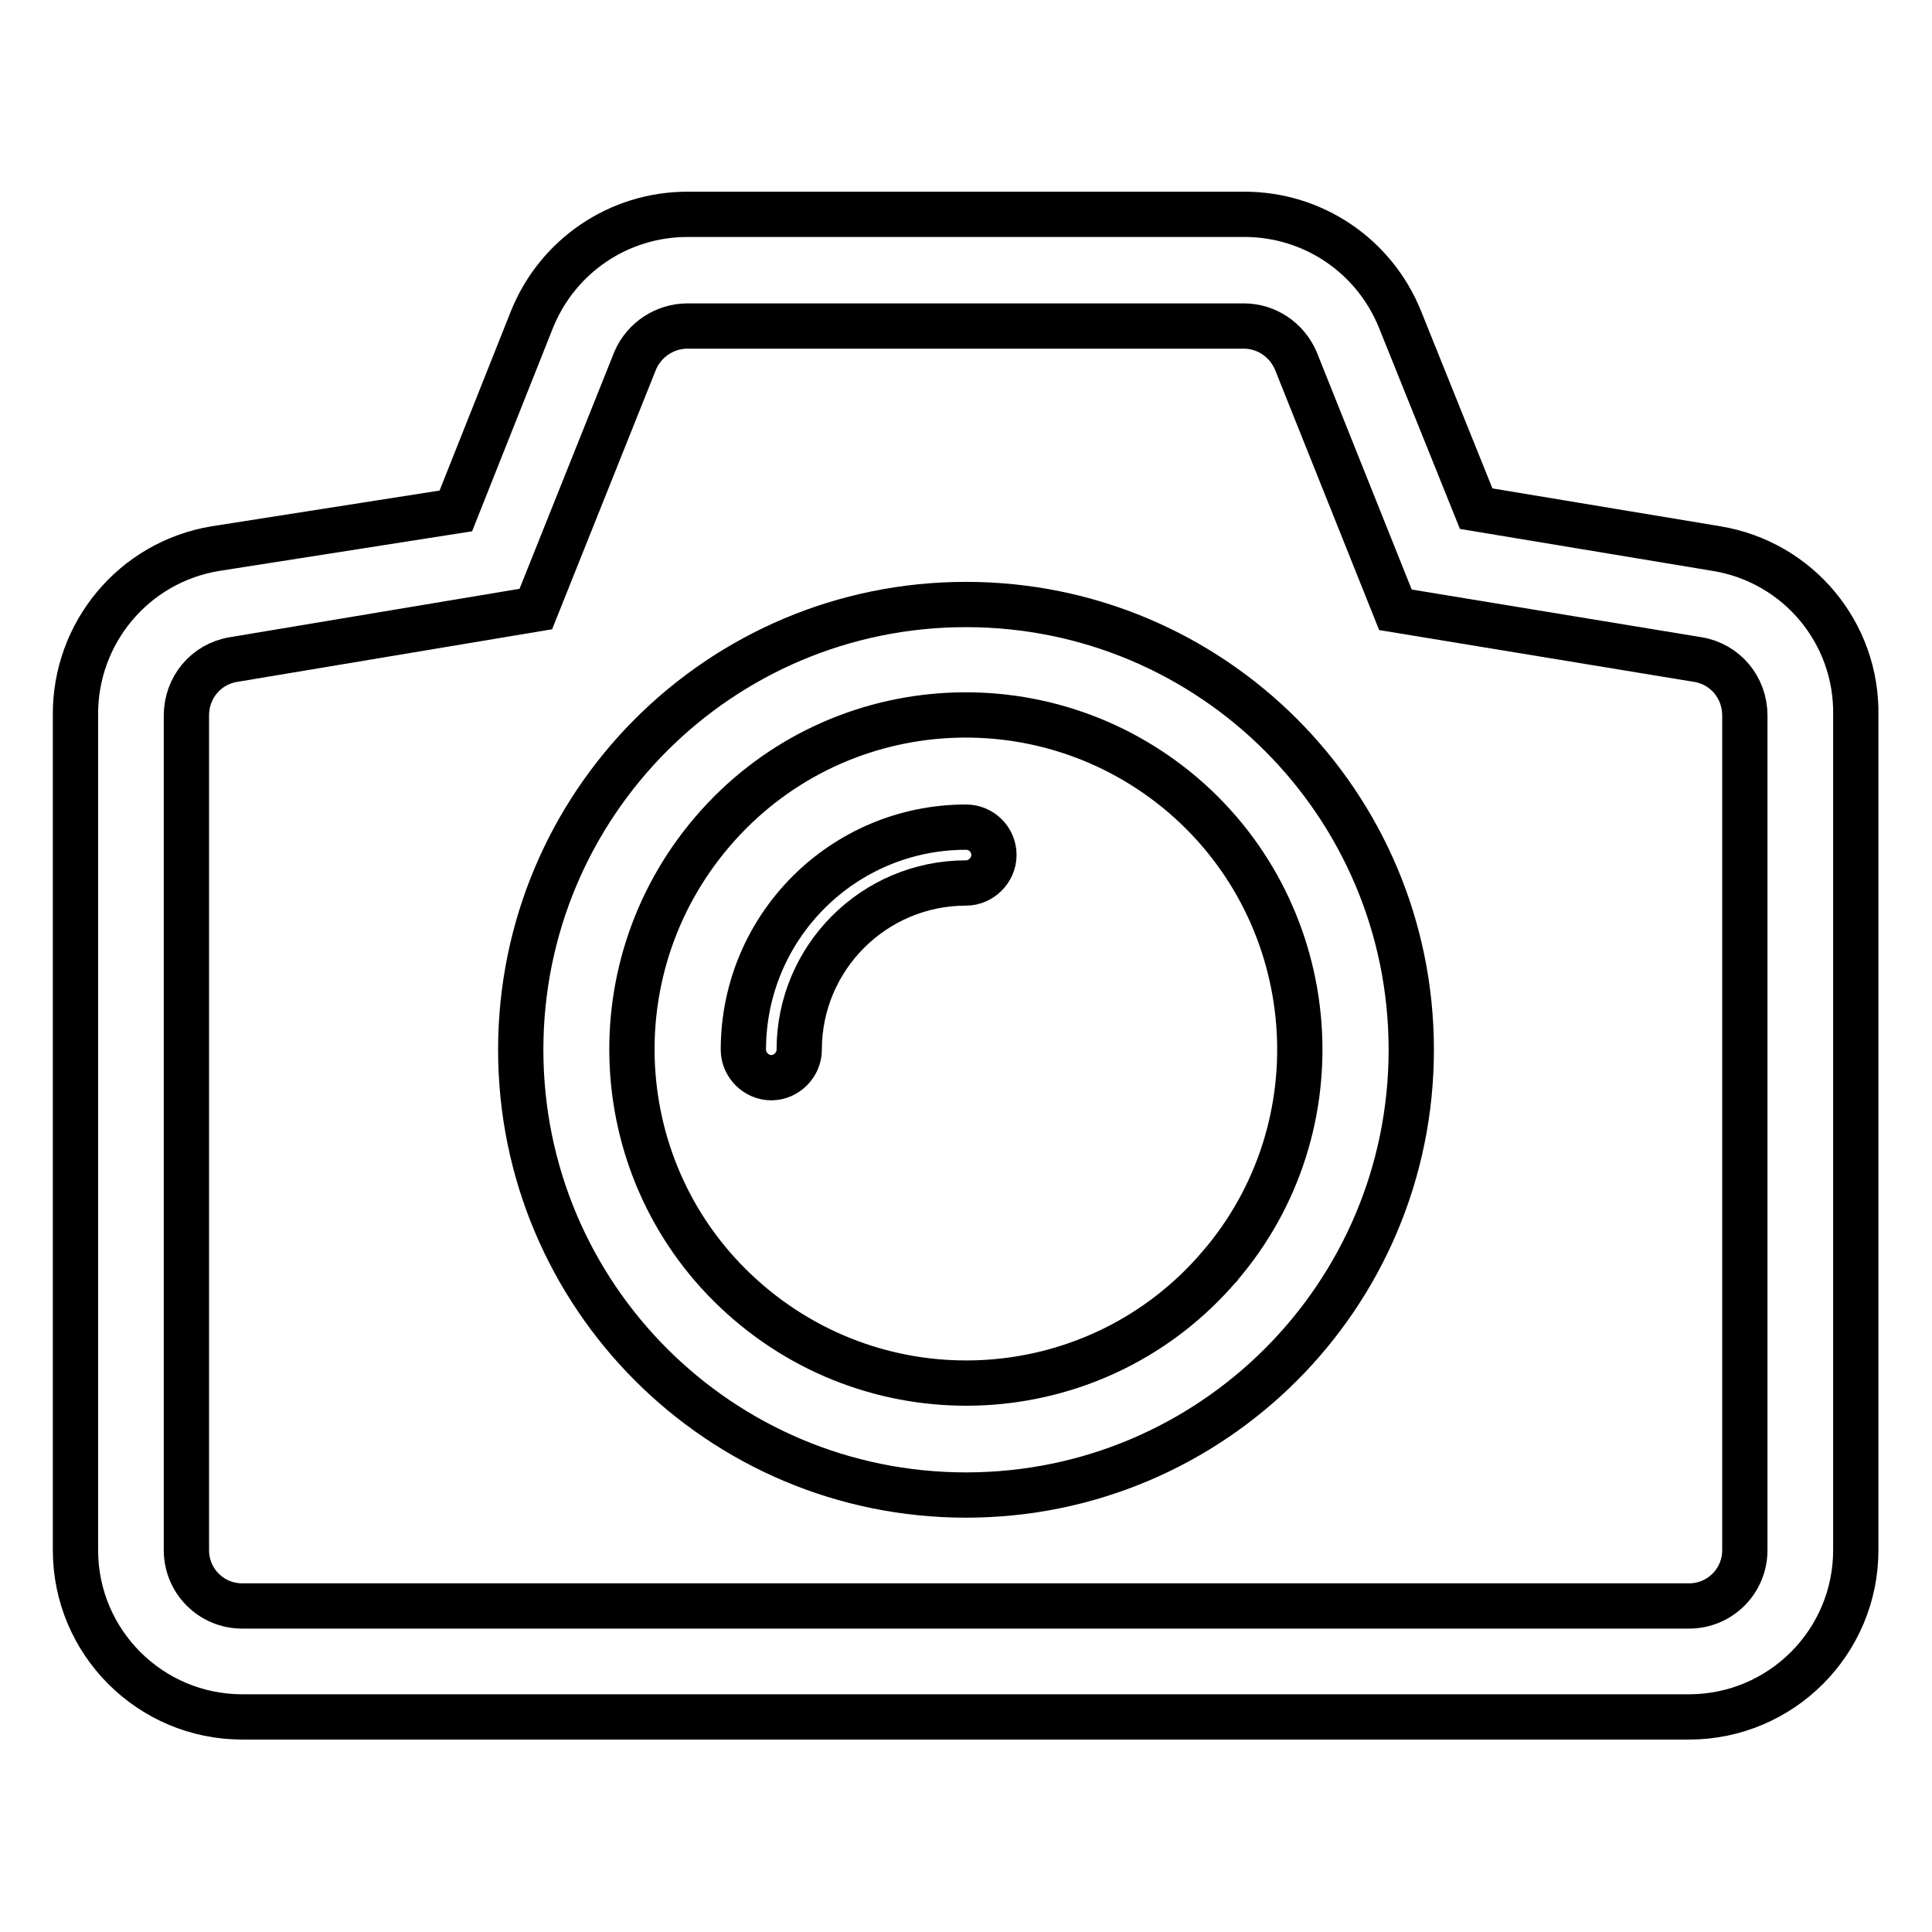 <?xml version="1.0" encoding="utf-8"?>
<!-- Svg Vector Icons : http://www.onlinewebfonts.com/icon -->
<!DOCTYPE svg PUBLIC "-//W3C//DTD SVG 1.1//EN" "http://www.w3.org/Graphics/SVG/1.1/DTD/svg11.dtd">
<svg version="1.1" xmlns="http://www.w3.org/2000/svg" xmlns:xlink="http://www.w3.org/1999/xlink" x="0px" y="0px" viewBox="0 0 256 256" enable-background="new 0 0 256 256" xml:space="preserve">
<g> <path stroke-width="6" fill-opacity="0" stroke="#000000"  d="M128,80.1c-32.6,0-59,26.4-59,59c0,32.6,26.4,59,59,59s59-26.4,59-59l0,0C187,106.5,160.6,80.1,128,80.1z  M161.6,167.8c-15.9,18.6-43.8,20.7-62.4,4.8s-20.7-43.8-4.8-62.4c15.9-18.6,43.8-20.7,62.4-4.8c0,0,0,0,0,0 C175.3,121.3,177.5,149.3,161.6,167.8C161.6,167.8,161.6,167.9,161.6,167.8L161.6,167.8z"/> <path stroke-width="6" fill-opacity="0" stroke="#000000"  d="M128,109.6c-16.3,0-29.5,13.2-29.5,29.5c0,2,1.7,3.7,3.7,3.7c2,0,3.7-1.7,3.7-3.7 c0-12.2,9.9-22.1,22.1-22.1c2,0,3.7-1.7,3.7-3.7C131.7,111.2,130,109.6,128,109.6z"/> <path stroke-width="6" fill-opacity="0" stroke="#000000"  d="M227.5,72.7l-31.9-5.3l-10.1-25.1c-3.4-8.4-11.5-13.9-20.6-13.9H91.1c-9.1,0-17.2,5.5-20.6,13.9L60.4,67.7 l-31.9,5C17.7,74.5,9.9,83.9,10,94.8v110.6c0,12.2,9.9,22.1,22.1,22.1h191.7c12.2,0,22.1-9.9,22.1-22.1l0,0V94.8 C246.1,83.9,238.3,74.5,227.5,72.7z M231.2,205.4c0,4.1-3.3,7.4-7.4,7.4l0,0H32.1c-4.1,0-7.4-3.3-7.4-7.4l0,0V94.8 c0-3.7,2.6-6.8,6.2-7.4l40.1-6.7l13.2-33c1.2-2.7,3.9-4.5,6.9-4.5h73.7c3,0,5.7,1.8,6.9,4.6l13.2,33l40.1,6.6 c3.6,0.6,6.2,3.7,6.2,7.4V205.4z"/></g>
</svg>